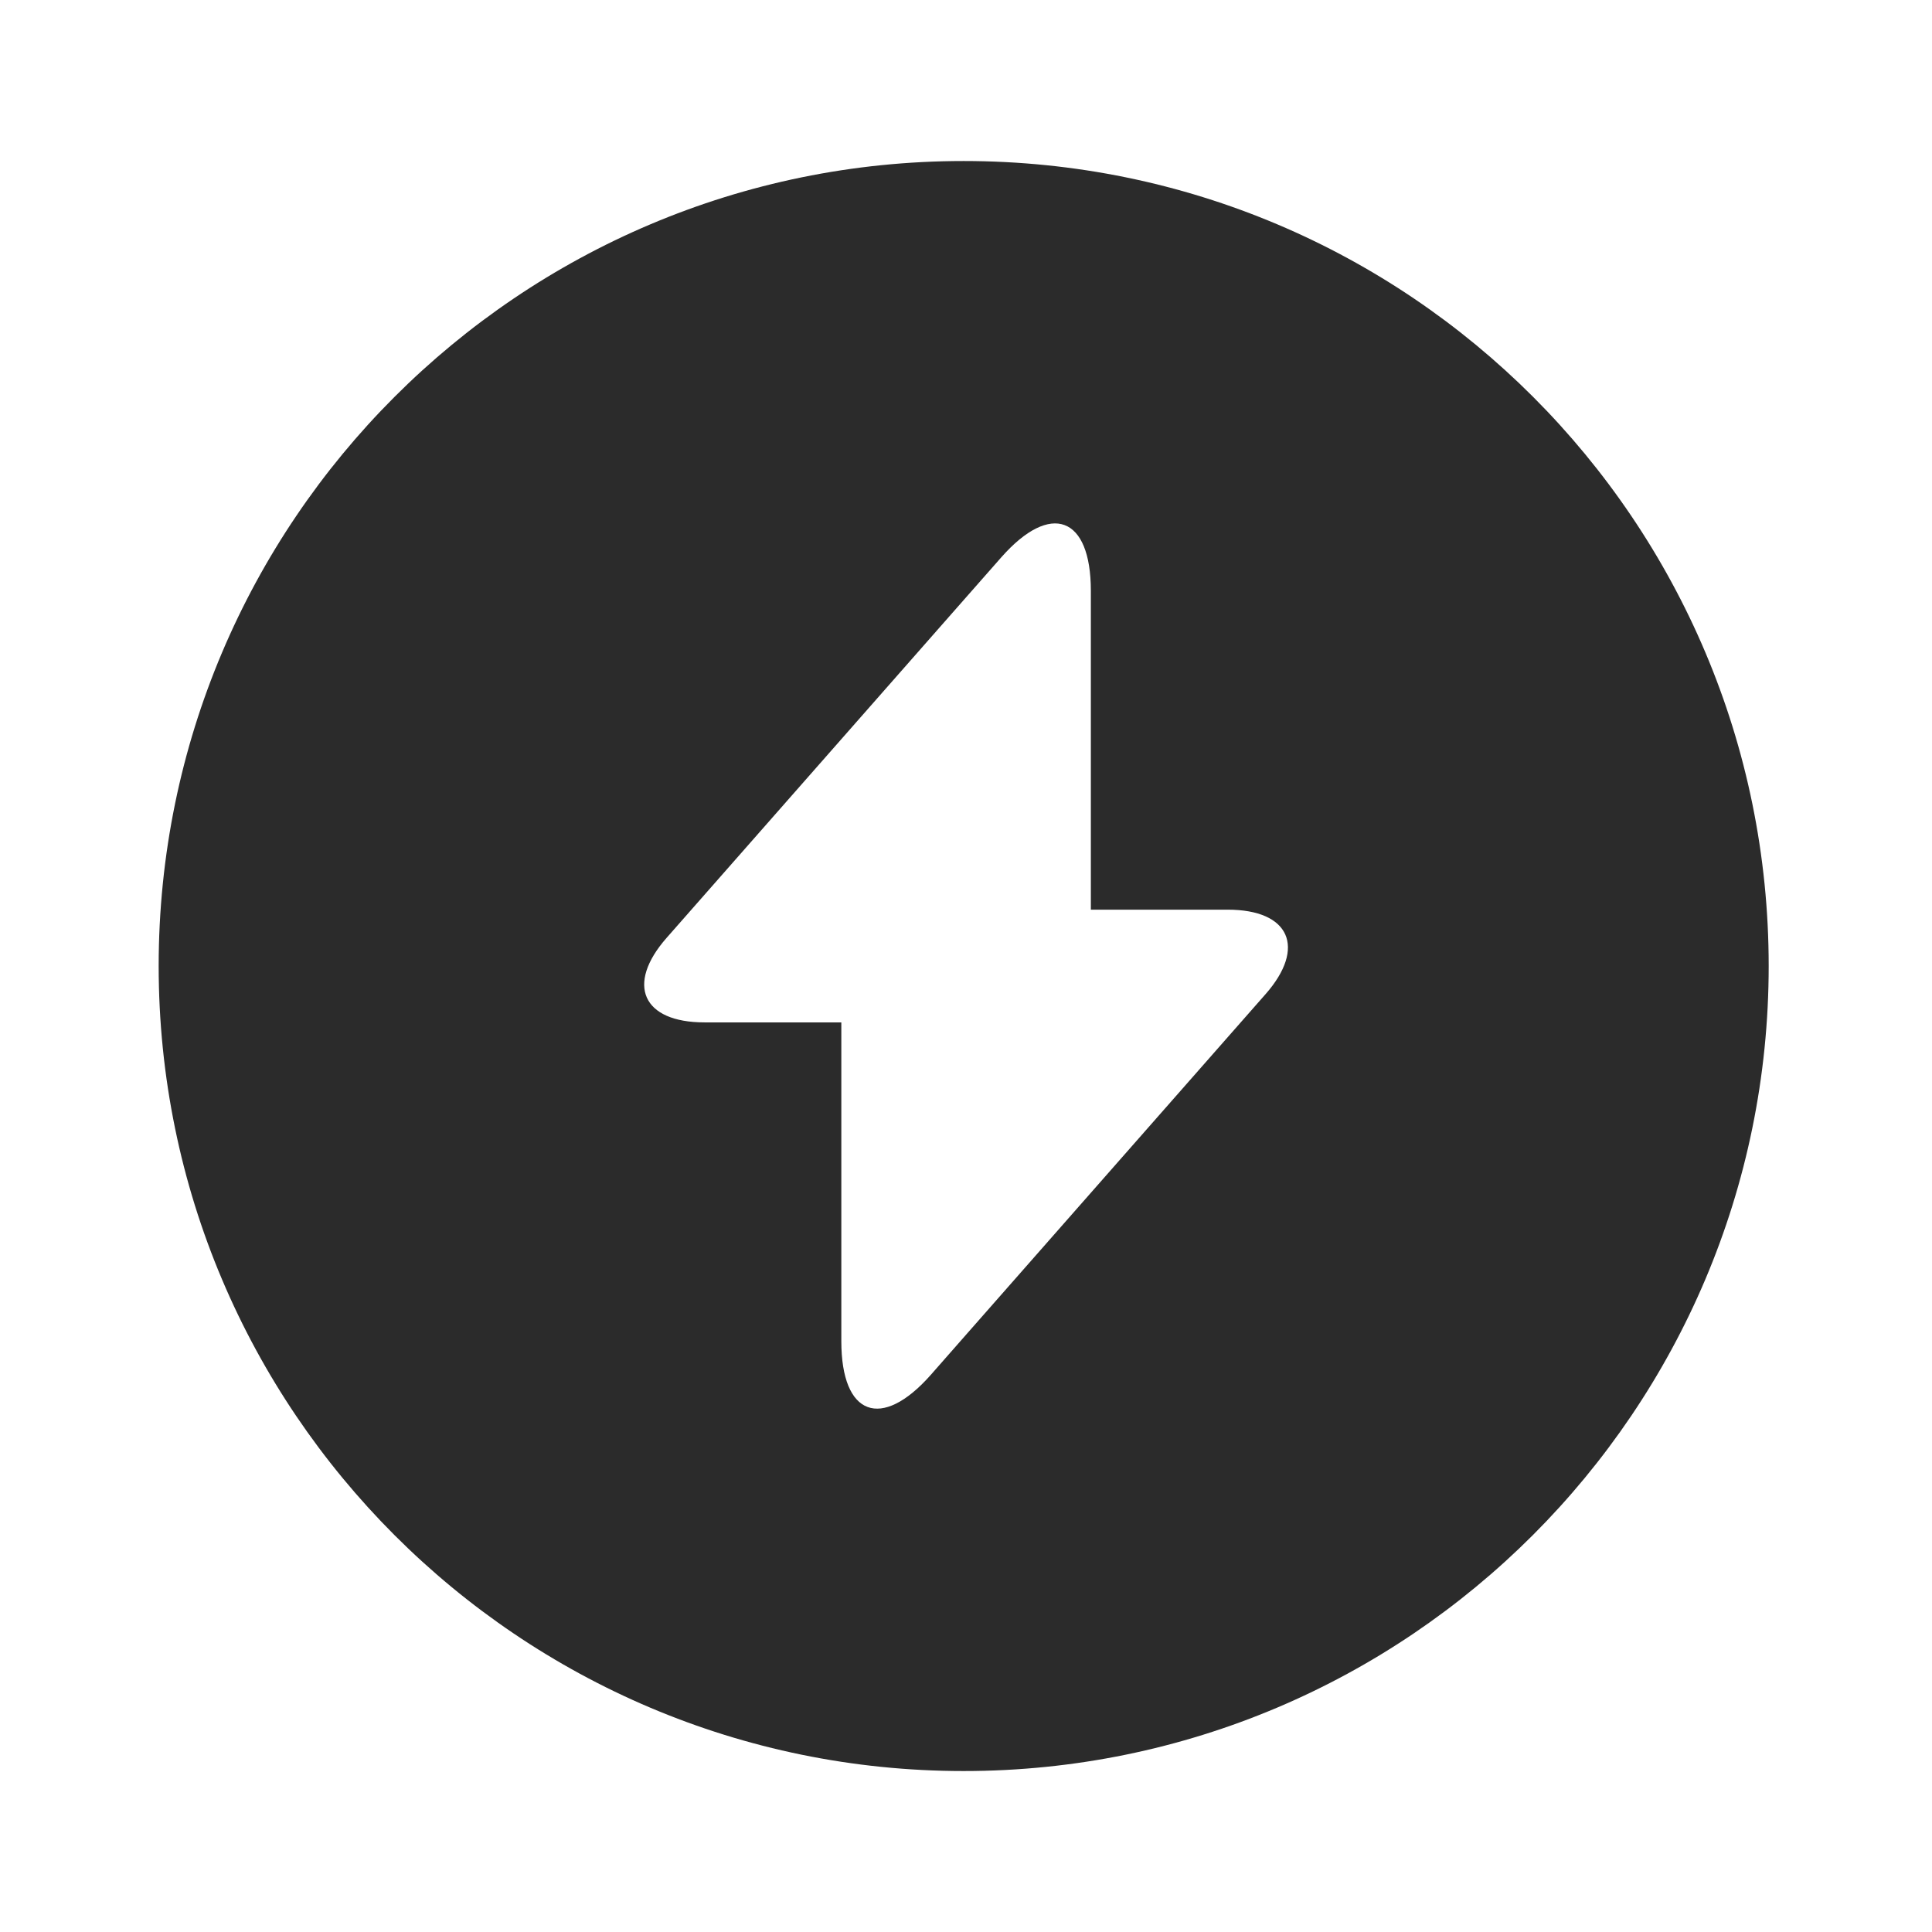 <svg width="32" height="32" viewBox="0 0 32 32" fill="none" xmlns="http://www.w3.org/2000/svg">
<path d="M15.961 2.667C8.601 2.667 2.628 8.64 2.628 16C2.628 23.36 8.601 29.334 15.961 29.334C23.321 29.334 29.295 23.36 29.295 16C29.295 8.64 23.335 2.667 15.961 2.667ZM20.961 16.467L16.001 22.107L15.415 22.774C14.601 23.694 13.935 23.454 13.935 22.214V16.934H11.668C10.641 16.934 10.361 16.307 11.041 15.534L16.001 9.894L16.588 9.227C17.401 8.307 18.068 8.547 18.068 9.787V15.067H20.335C21.361 15.067 21.641 15.694 20.961 16.467Z" fill="#2B2B2B"/>
</svg>
